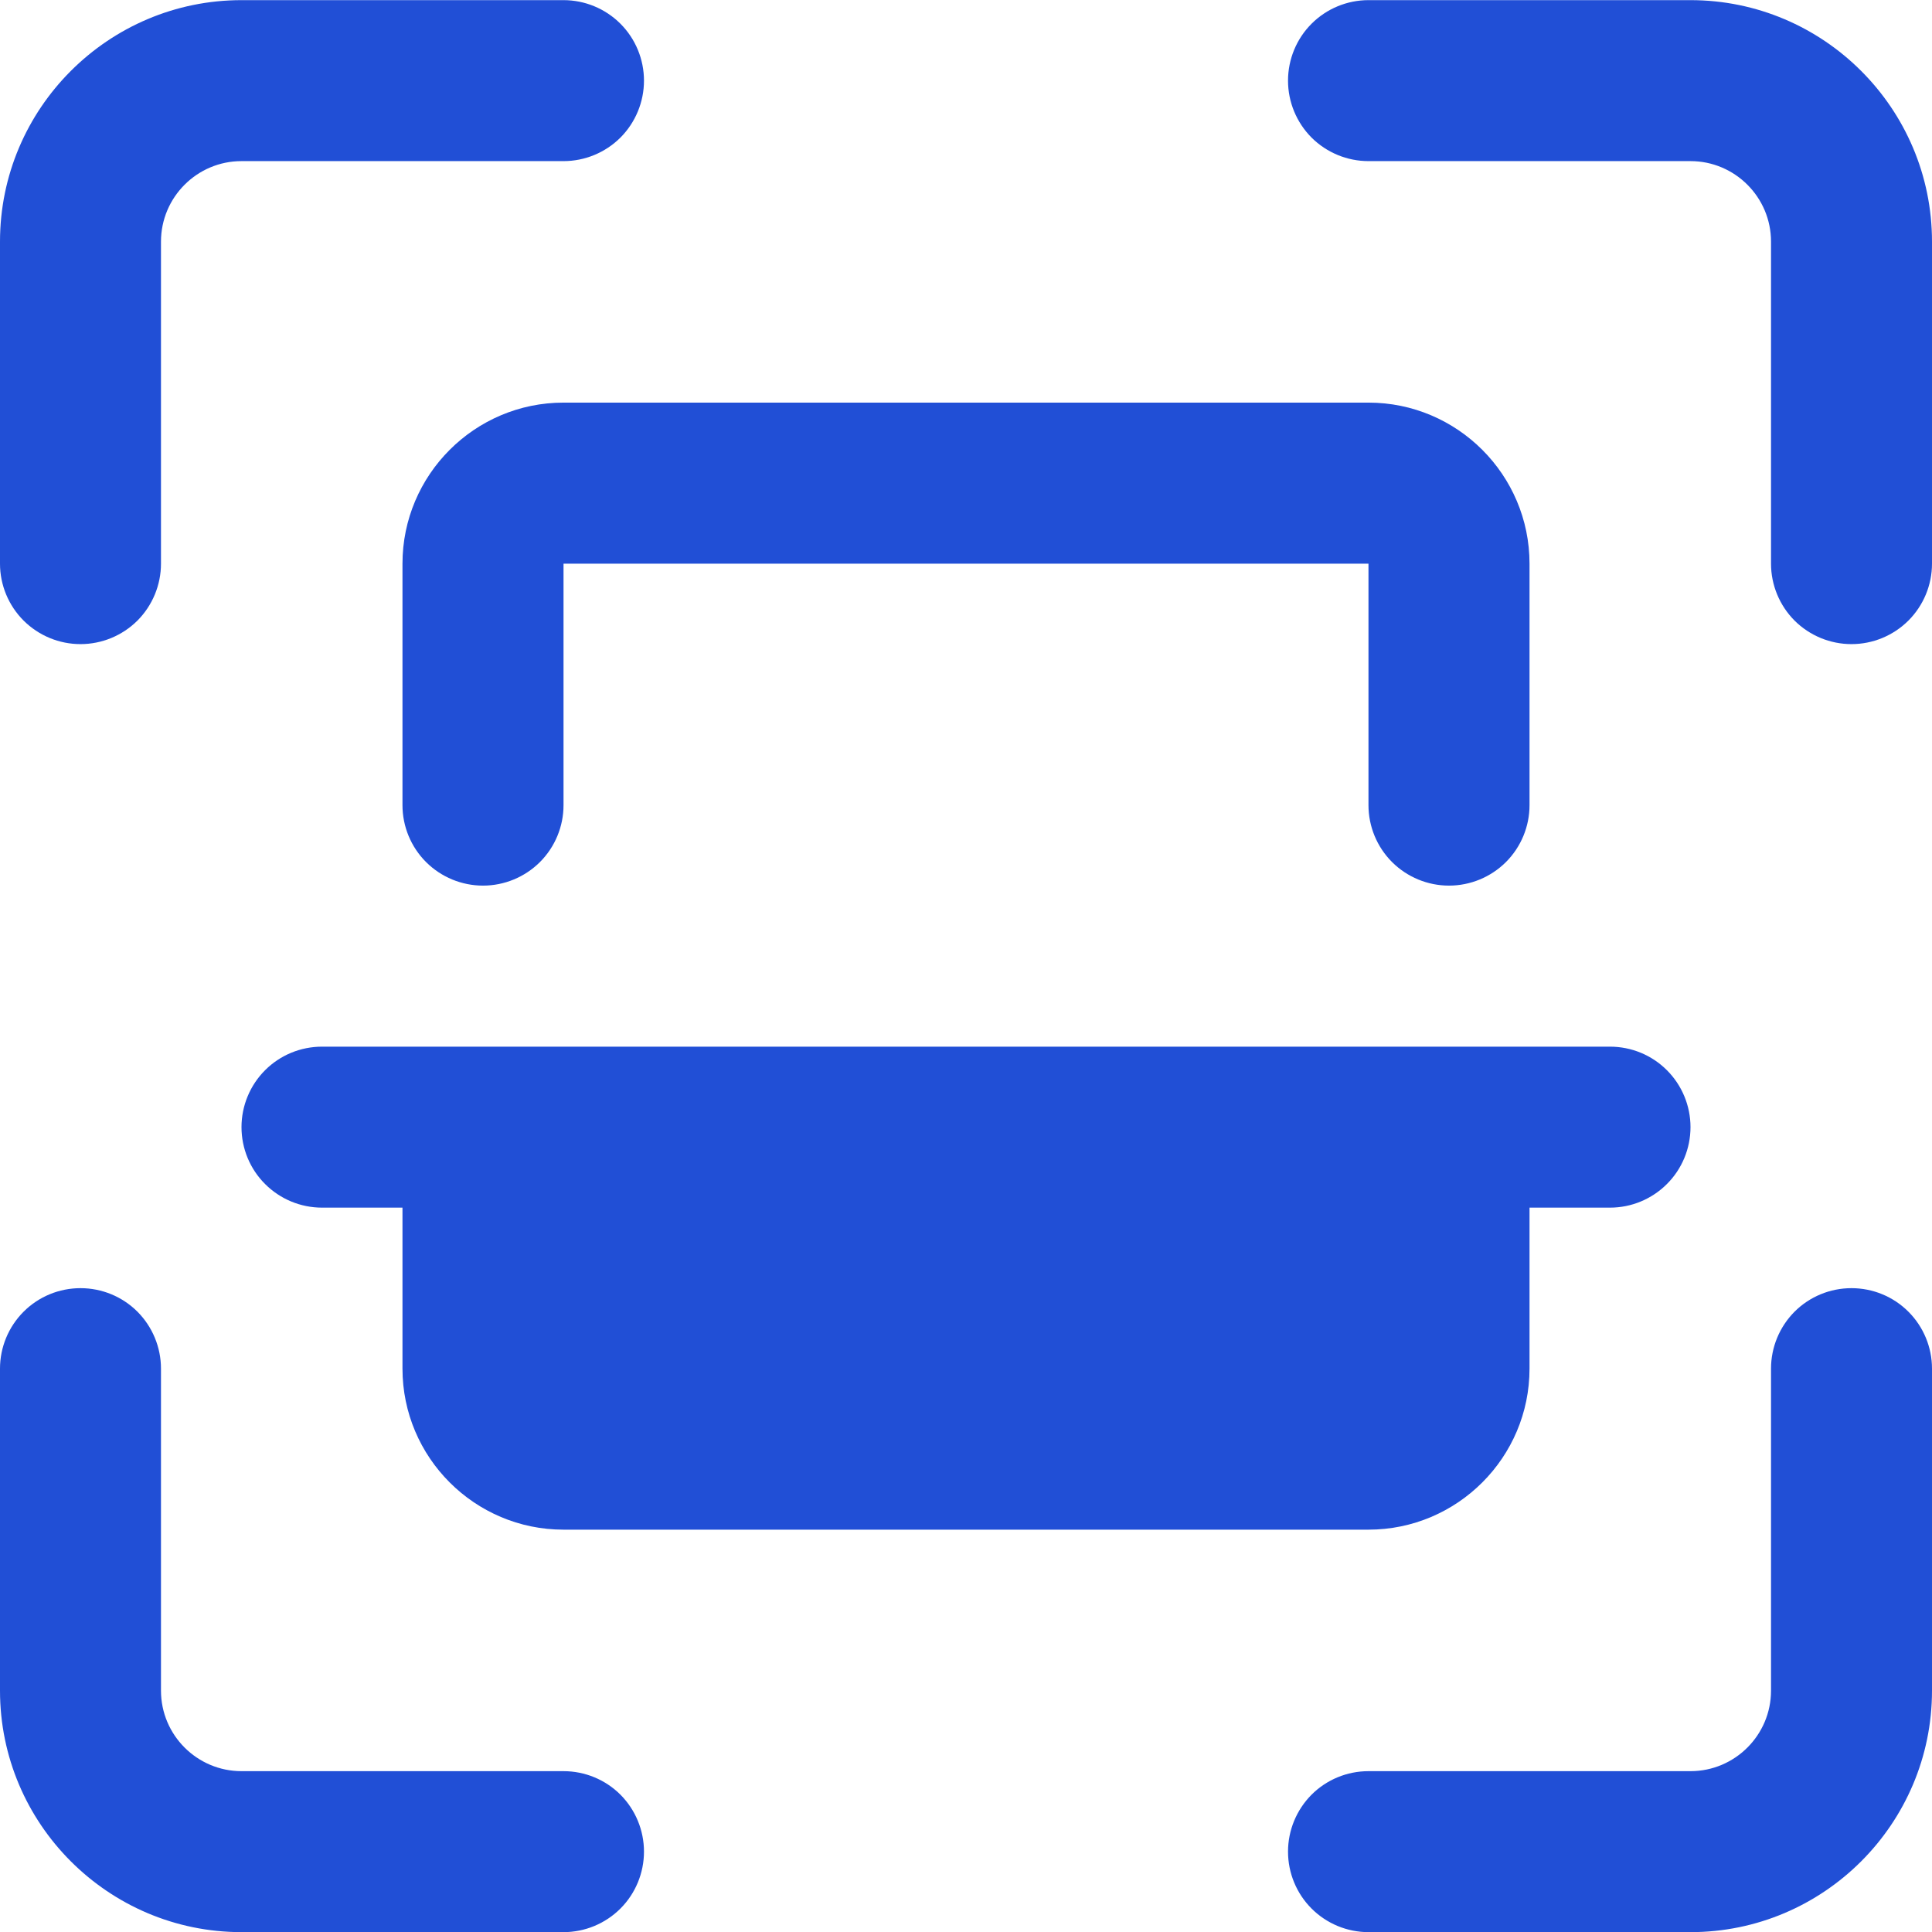 <svg width="28" height="28" viewBox="0 0 28 28" fill="none" xmlns="http://www.w3.org/2000/svg">
<path d="M26.833 9.335C26.524 9.335 26.227 9.212 26.008 8.994C25.79 8.775 25.667 8.478 25.667 8.169V3.502C25.667 2.858 25.143 2.335 24.5 2.335H19.833C19.524 2.335 19.227 2.212 19.008 1.994C18.79 1.775 18.667 1.478 18.667 1.169C18.667 0.859 18.79 0.562 19.008 0.344C19.227 0.125 19.524 0.002 19.833 0.002L24.5 0.002C26.43 0.002 28 1.572 28 3.502V8.169C28 8.478 27.877 8.775 27.658 8.994C27.439 9.212 27.143 9.335 26.833 9.335ZM24.5 28.002H19.833C19.524 28.002 19.227 27.879 19.008 27.66C18.79 27.442 18.667 27.145 18.667 26.835C18.667 26.526 18.79 26.229 19.008 26.01C19.227 25.791 19.524 25.669 19.833 25.669H24.5C25.143 25.669 25.667 25.146 25.667 24.502V19.835C25.667 19.526 25.79 19.229 26.008 19.01C26.227 18.791 26.524 18.669 26.833 18.669C27.143 18.669 27.439 18.791 27.658 19.01C27.877 19.229 28 19.526 28 19.835V24.502C28 26.432 26.43 28.002 24.5 28.002ZM8.167 28.002H3.5C1.57 28.002 0 26.432 0 24.502V19.835C0 19.526 0.123 19.229 0.342 19.01C0.561 18.791 0.857 18.669 1.167 18.669C1.476 18.669 1.773 18.791 1.992 19.01C2.21 19.229 2.333 19.526 2.333 19.835V24.502C2.333 25.146 2.857 25.669 3.5 25.669H8.167C8.476 25.669 8.773 25.791 8.992 26.01C9.21 26.229 9.333 26.526 9.333 26.835C9.333 27.145 9.21 27.442 8.992 27.66C8.773 27.879 8.476 28.002 8.167 28.002ZM1.167 9.335C0.857 9.335 0.561 9.212 0.342 8.994C0.123 8.775 0 8.478 0 8.169V3.502C0 1.572 1.57 0.002 3.5 0.002H8.167C8.476 0.002 8.773 0.125 8.992 0.344C9.21 0.562 9.333 0.859 9.333 1.169C9.333 1.478 9.21 1.775 8.992 1.994C8.773 2.212 8.476 2.335 8.167 2.335H3.5C2.857 2.335 2.333 2.858 2.333 3.502V8.169C2.333 8.478 2.21 8.775 1.992 8.994C1.773 9.212 1.476 9.335 1.167 9.335ZM21 12.835C20.691 12.835 20.394 12.712 20.175 12.494C19.956 12.275 19.833 11.978 19.833 11.669V8.169H8.167V11.669C8.167 11.978 8.044 12.275 7.825 12.494C7.606 12.712 7.309 12.835 7 12.835C6.691 12.835 6.394 12.712 6.175 12.494C5.956 12.275 5.833 11.978 5.833 11.669V8.169C5.833 6.882 6.88 5.835 8.167 5.835H19.833C21.12 5.835 22.167 6.882 22.167 8.169V11.669C22.167 11.978 22.044 12.275 21.825 12.494C21.606 12.712 21.309 12.835 21 12.835ZM24.5 16.335C24.5 16.645 24.377 16.942 24.158 17.16C23.939 17.379 23.643 17.502 23.333 17.502H22.167V19.835C22.167 21.122 21.12 22.169 19.833 22.169H8.167C6.88 22.169 5.833 21.122 5.833 19.835V17.502H4.667C4.357 17.502 4.061 17.379 3.842 17.16C3.623 16.942 3.5 16.645 3.5 16.335C3.5 16.026 3.623 15.729 3.842 15.51C4.061 15.291 4.357 15.169 4.667 15.169H23.333C23.643 15.169 23.939 15.291 24.158 15.51C24.377 15.729 24.5 16.026 24.5 16.335Z" fill="#214FD6"/>
</svg>
